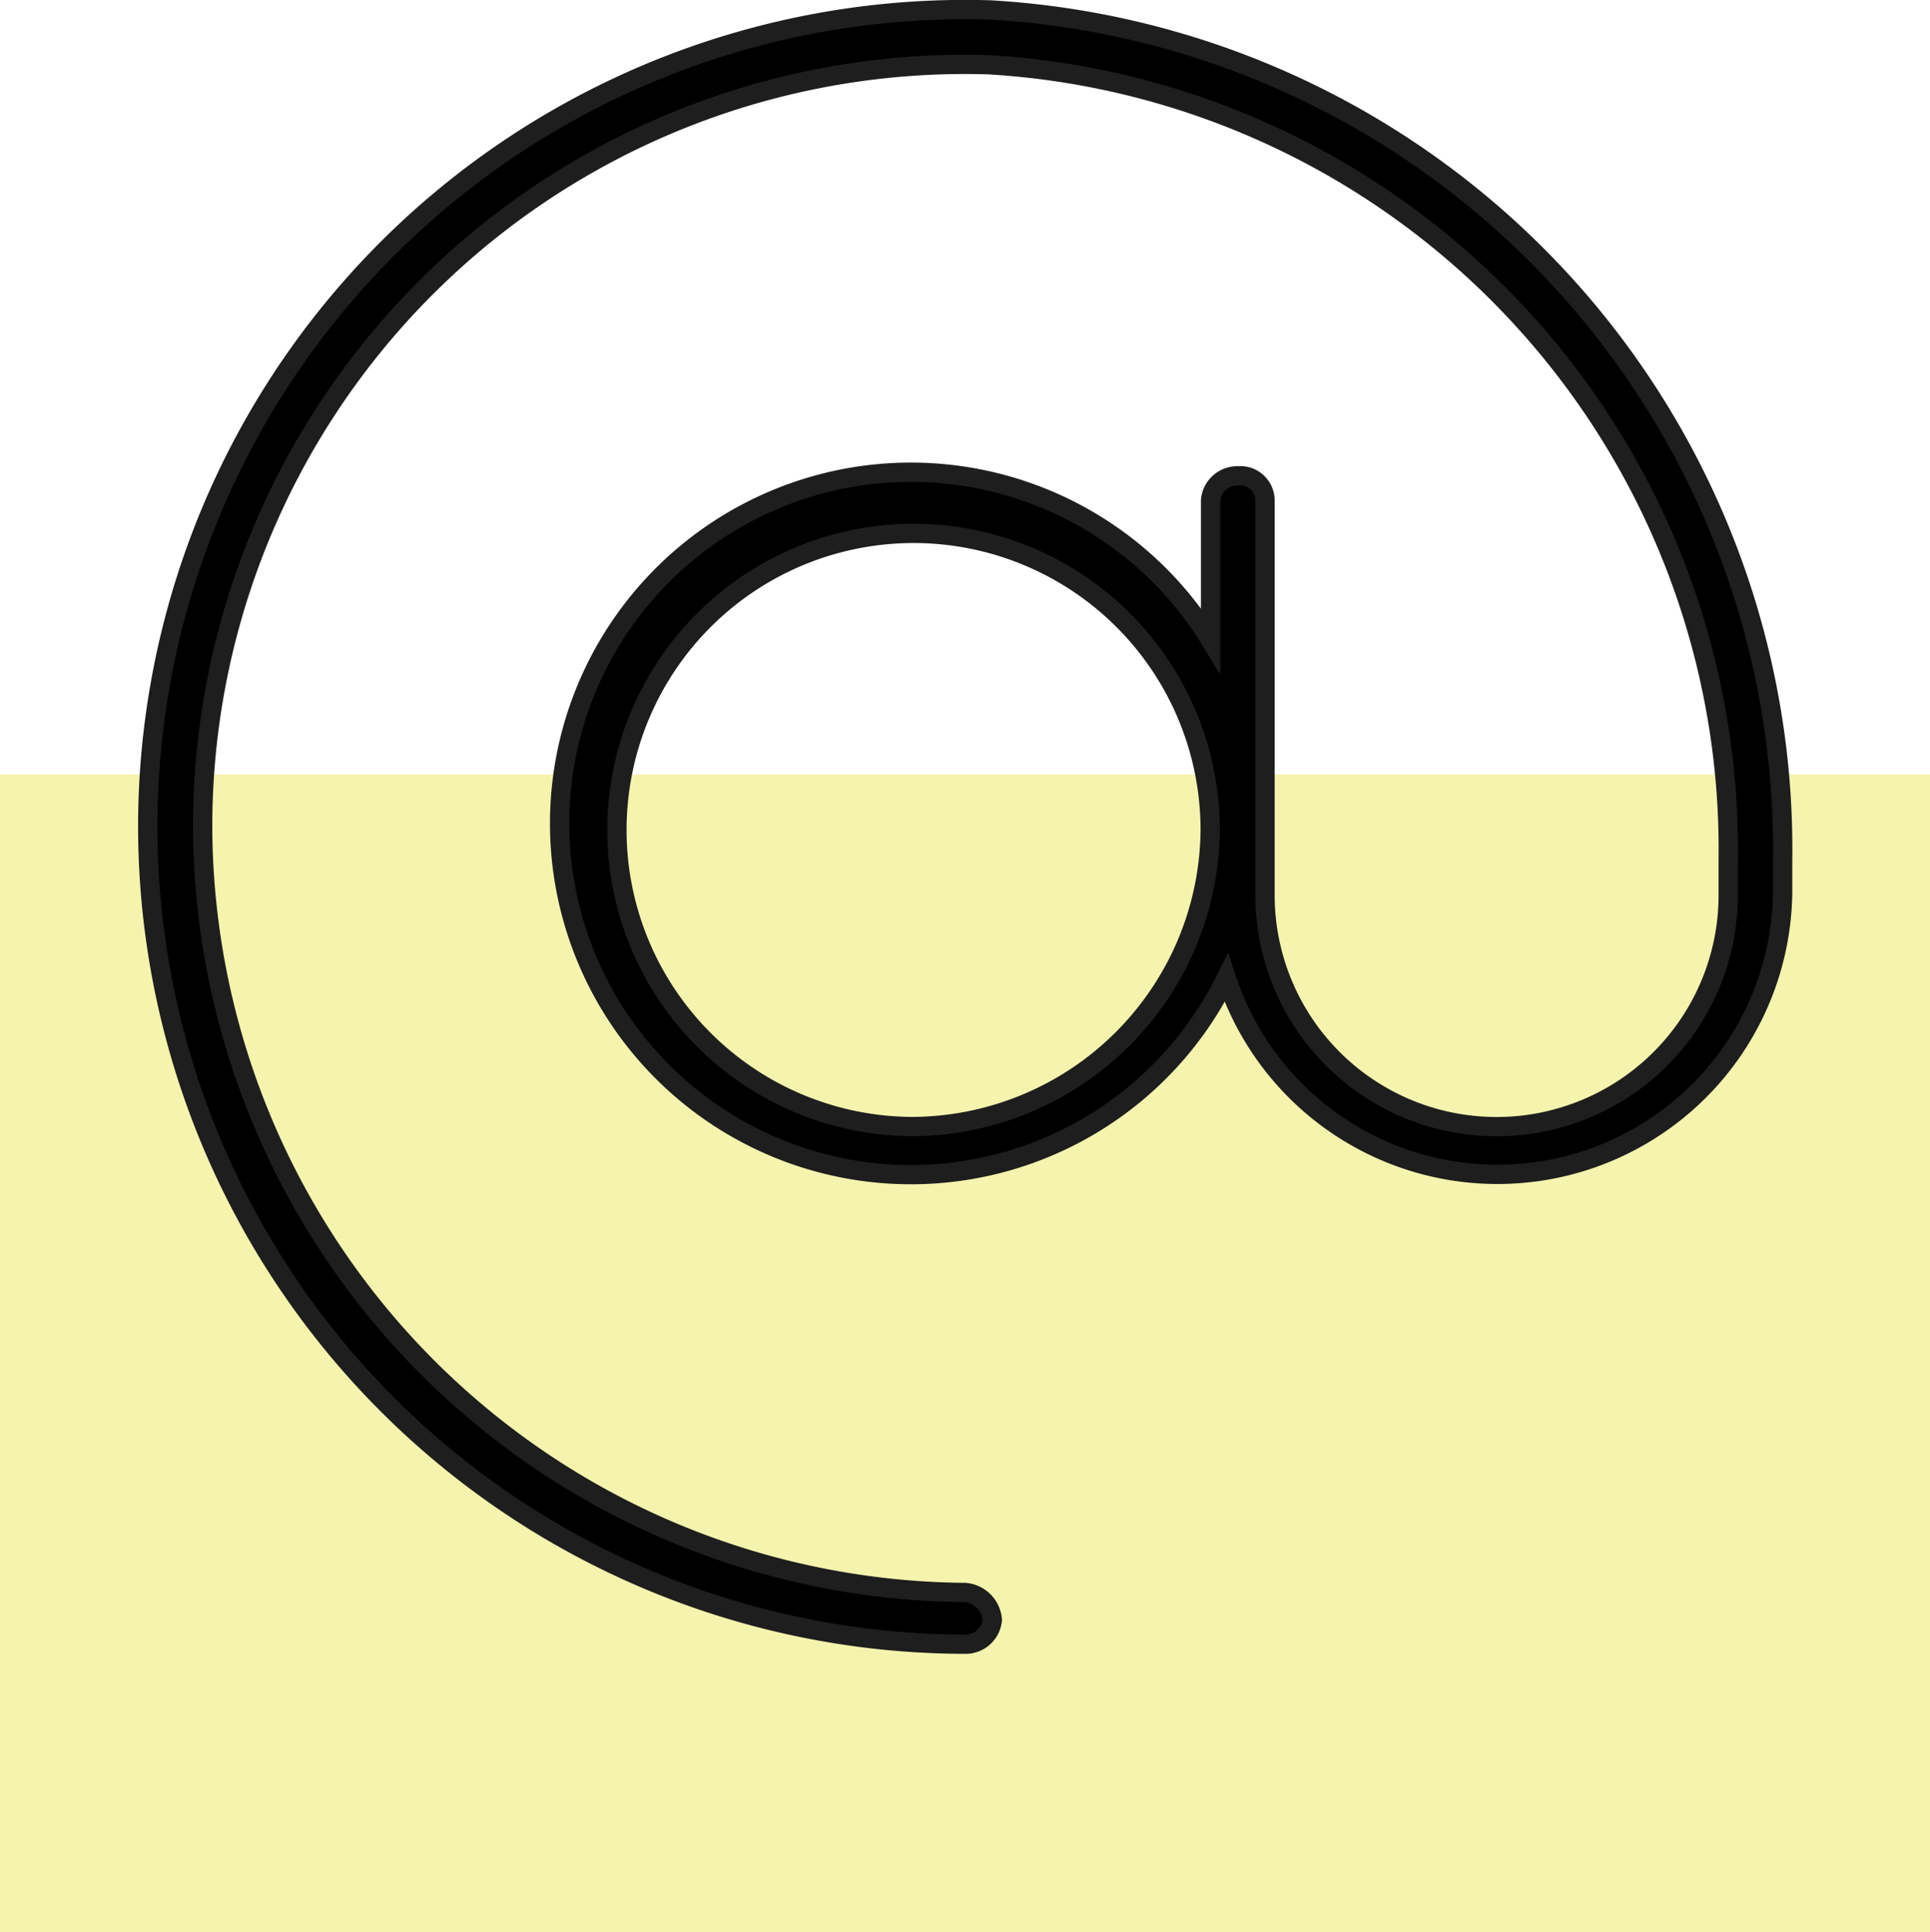 <svg xmlns="http://www.w3.org/2000/svg" width="20" height="20.026" viewBox="0 0 20 20.026">
  <g id="Gruppe_70" data-name="Gruppe 70" transform="translate(-1237 -877.974)">
    <rect id="Rechteck_102" data-name="Rechteck 102" width="20" height="12" transform="translate(1237 886)" fill="#dedc00" opacity="0.32"/>
    <path id="at-thin" d="M24.731,16A8.471,8.471,0,0,0,16,24.468a8.481,8.481,0,0,0,8.47,8.47.278.278,0,0,0,.282-.251.309.309,0,0,0-.283-.285,7.961,7.961,0,0,1-7.9-7.934,7.9,7.9,0,0,1,8.148-7.9,8.146,8.146,0,0,1,7.661,8.244v.362a2.4,2.4,0,0,1-4.8,0V21.08a.257.257,0,0,0-.282-.251.278.278,0,0,0-.282.251v1.453a3.64,3.64,0,1,0,.163,3.5,2.956,2.956,0,0,0,5.765-.9V24.81A8.713,8.713,0,0,0,24.731,16ZM23.9,27.573A3.074,3.074,0,1,1,27.01,24.5,3.1,3.1,0,0,1,23.9,27.573Z" transform="translate(1222.531 862.077)" stroke="#1e1e1e" stroke-width="0.2"/>
  </g>
</svg>
